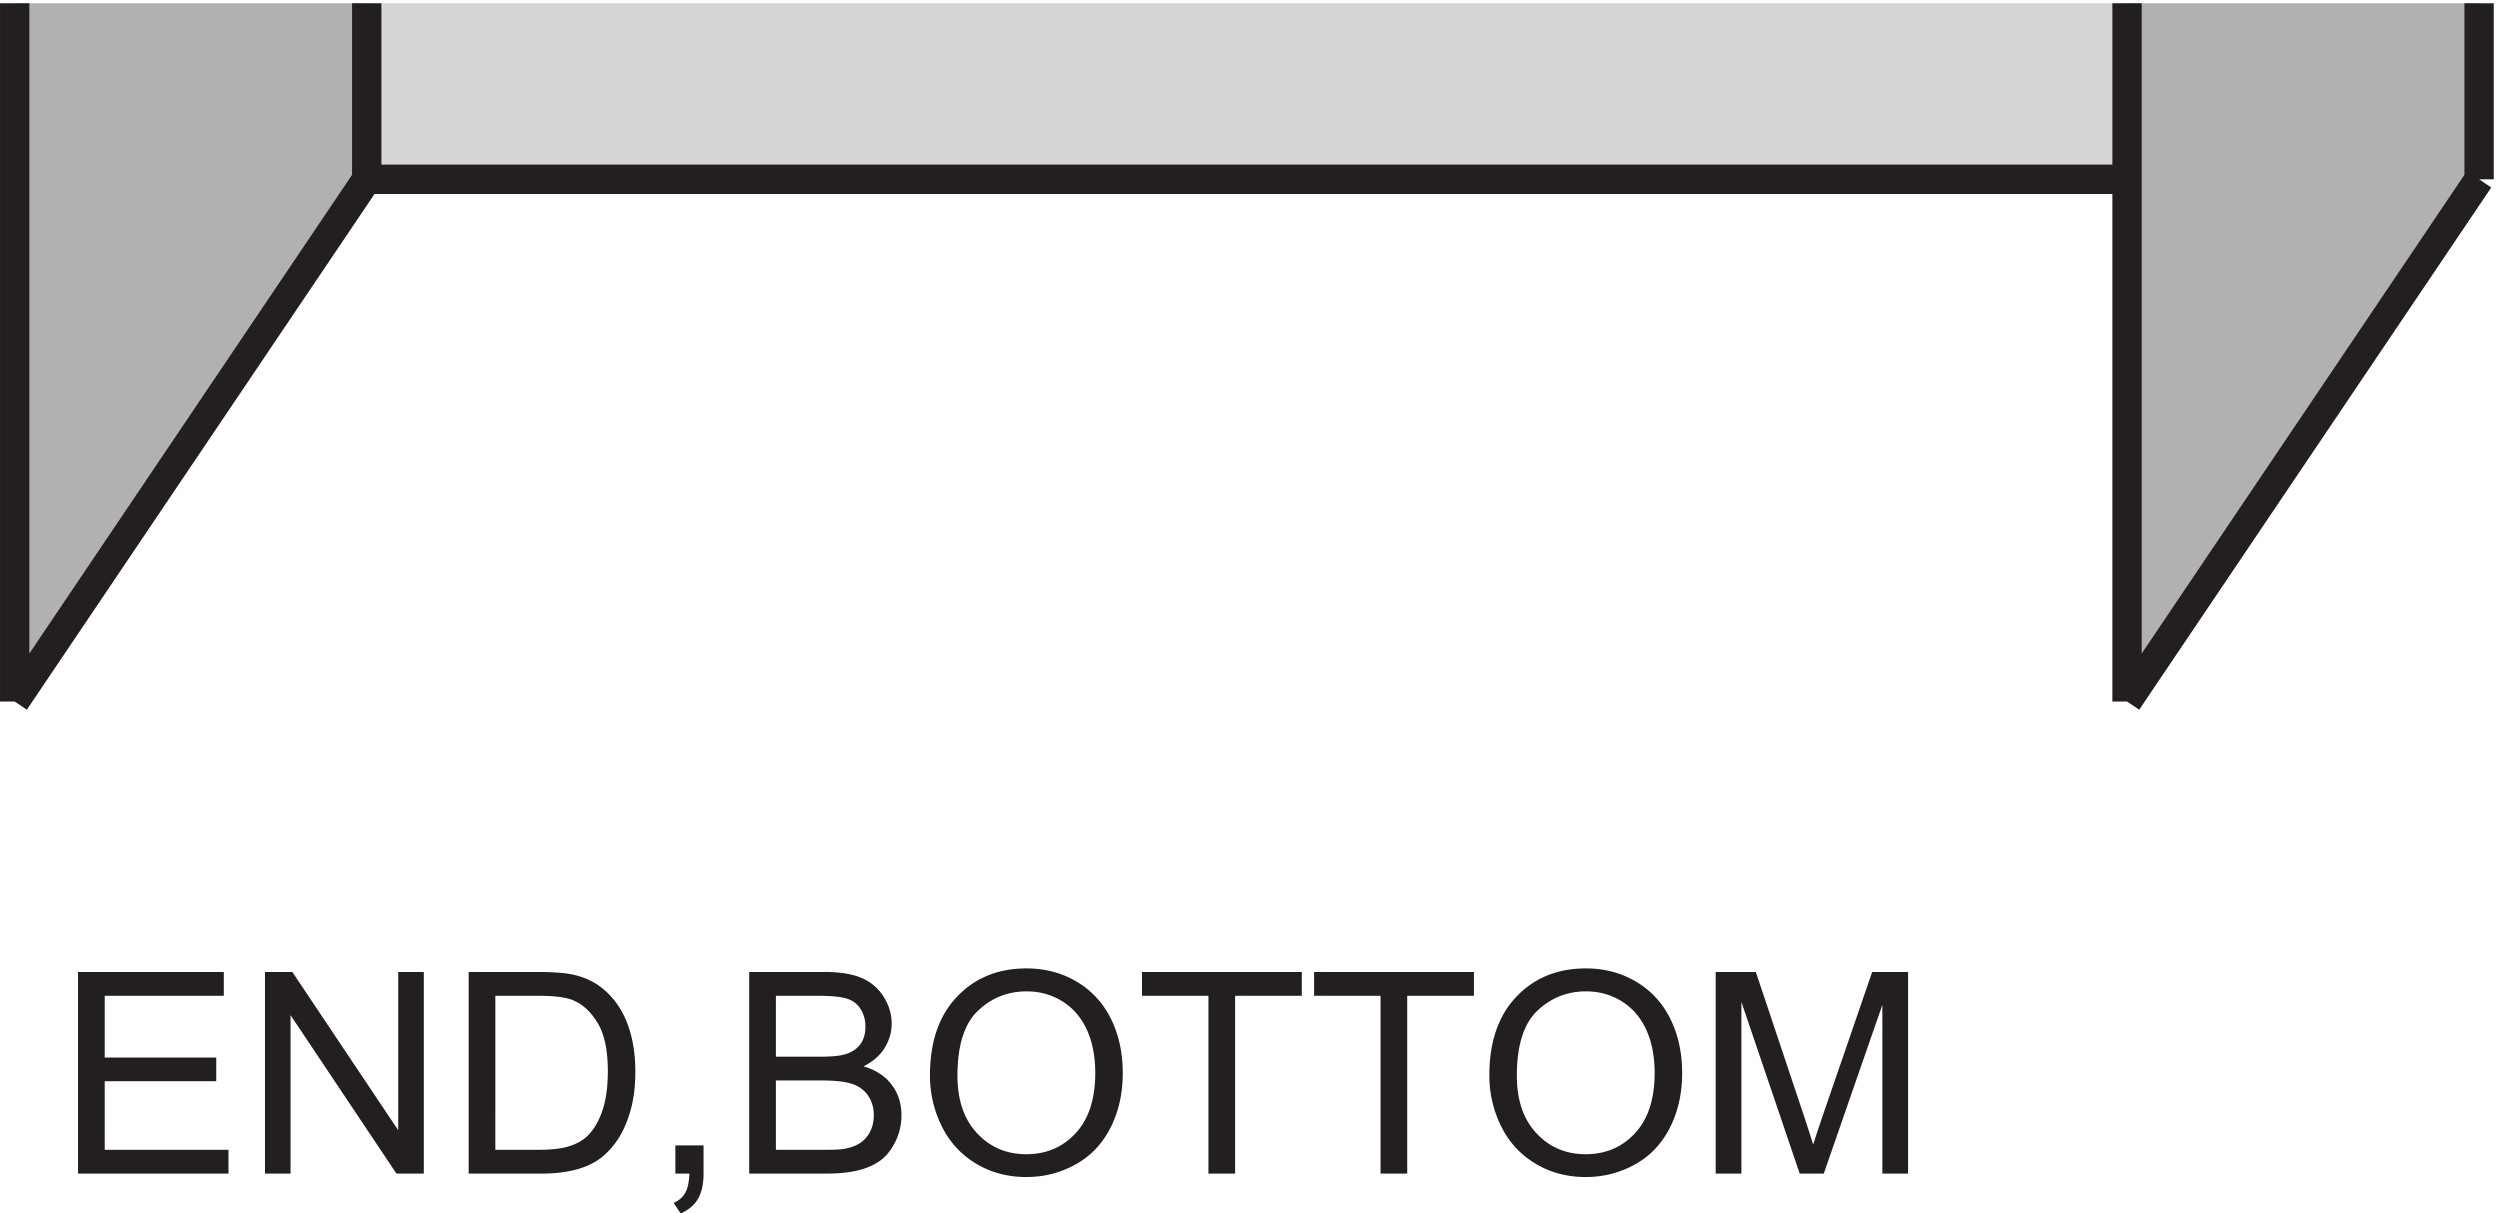 <svg xmlns="http://www.w3.org/2000/svg" xml:space="preserve" width="85" height="41.25"><path d="M93.332 334.668h450v-45h-450v45" style="fill:#d6d6d6;fill-opacity:1;fill-rule:evenodd;stroke:none" transform="matrix(.133 0 0 -.133 .056 44.622)"/><path d="M543.332 334.668h90v-44.625l-90-133.875v178.5m-540 0v-178.5l90 133.875v44.625h-90" style="fill:#b2b1b1;fill-opacity:1;fill-rule:evenodd;stroke:none" transform="matrix(.133 0 0 -.133 .056 44.622)"/><path d="M3.332 334.668v-178.5m0 0 90 133.5m0 0v45m0-45h450m0 45v-178.5m0 0 90 133.5m0 0v45" style="fill:none;stroke:#231f20;stroke-width:7.5;stroke-linecap:butt;stroke-linejoin:miter;stroke-miterlimit:10;stroke-dasharray:none;stroke-opacity:1" transform="matrix(.133 0 0 -.133 .056 44.622)"/><path d="M19.527 35.488v51.54h37.266v-6.083H26.348V65.16h28.511v-6.047H26.348V41.57h31.64v-6.082h-38.46m47.788 0v51.54h6.996l27.071-40.466v40.465h6.539V35.488h-6.996l-27.07 40.5v-40.5h-6.54m52.071 0v51.54h17.754c4.007 0 7.066-.247 9.175-.739 2.954-.68 5.473-1.91 7.559-3.691 2.719-2.297 4.754-5.235 6.102-8.809 1.347-3.574 2.019-7.656 2.019-12.25 0-3.914-.457-7.383-1.371-10.406-.914-3.024-2.086-5.528-3.516-7.508-1.429-1.98-2.992-3.54-4.691-4.676-1.699-1.137-3.75-1.996-6.152-2.582-2.403-.586-5.164-.879-8.282-.879zm6.82 6.082h11.004c3.398 0 6.066.317 8 .95 1.934.632 3.473 1.523 4.621 2.671 1.617 1.618 2.879 3.79 3.781 6.52.903 2.73 1.352 6.043 1.352 9.934 0 5.39-.883 9.53-2.652 12.425-1.77 2.895-3.922 4.836-6.454 5.82-1.828.704-4.769 1.055-8.824 1.055h-10.828V41.57m46.023-6.082v7.207h7.208v-7.207c0-2.648-.469-4.789-1.407-6.418-.937-1.629-2.426-2.886-4.465-3.777L171.809 28c1.336.586 2.32 1.445 2.953 2.582.633 1.137.984 2.773 1.054 4.906h-3.586m18.875 0v51.54h19.336c3.938 0 7.098-.524 9.477-1.567 2.379-1.043 4.242-2.649 5.59-4.817 1.347-2.167 2.019-4.433 2.019-6.8 0-2.203-.597-4.278-1.793-6.223-1.195-1.945-3-3.516-5.414-4.71 3.118-.915 5.516-2.474 7.192-4.677 1.676-2.203 2.511-4.804 2.511-7.804 0-2.414-.507-4.66-1.527-6.735-1.019-2.074-2.281-3.672-3.781-4.797-1.5-1.125-3.379-1.976-5.641-2.55-2.261-.575-5.035-.86-8.316-.86zm6.821 29.883h11.144c3.024 0 5.192.2 6.504.598 1.735.515 3.043 1.37 3.922 2.566.879 1.196 1.317 2.696 1.317 4.5 0 1.711-.411 3.215-1.231 4.516-.82 1.3-1.992 2.191-3.516 2.672-1.523.48-4.136.722-7.839.722h-10.301zm0-23.8h12.832c2.203 0 3.75.081 4.64.245 1.571.282 2.883.75 3.938 1.407 1.055.656 1.922 1.609 2.602 2.863.679 1.254 1.019 2.703 1.019 4.344 0 1.922-.492 3.59-1.477 5.008-.984 1.417-2.347 2.414-4.093 2.988-1.746.574-4.262.863-7.543.863h-11.918V41.57m39.387 19.02c0 8.554 2.296 15.25 6.89 20.09 4.594 4.84 10.524 7.261 17.789 7.261 4.758 0 9.047-1.136 12.867-3.41 3.821-2.273 6.735-5.445 8.739-9.512 2.004-4.066 3.004-8.675 3.004-13.831 0-5.227-1.055-9.903-3.164-14.028-2.11-4.125-5.098-7.25-8.965-9.37-3.868-2.122-8.039-3.18-12.516-3.18-4.852 0-9.187 1.171-13.008 3.515-3.82 2.344-6.715 5.543-8.683 9.598a29.083 29.083 0 0 0-2.953 12.867zm7.031-.106c0-6.21 1.672-11.105 5.011-14.68 3.34-3.574 7.528-5.359 12.567-5.359 5.133 0 9.359 1.805 12.676 5.414 3.316 3.61 4.972 8.73 4.972 15.364 0 4.195-.707 7.855-2.125 10.984-1.418 3.129-3.492 5.555-6.222 7.277-2.731 1.723-5.797 2.586-9.196 2.586-4.828 0-8.98-1.66-12.461-4.976-3.48-3.317-5.222-8.852-5.222-16.61M308.5 35.488v45.457h-16.98v6.082h40.851v-6.082H315.32V35.488h-6.82m44 0v45.457h-16.98v6.082h40.851v-6.082H359.32V35.488h-6.82m27.813 25.102c0 8.554 2.296 15.25 6.89 20.09 4.594 4.84 10.524 7.261 17.789 7.261 4.758 0 9.047-1.136 12.867-3.41 3.821-2.273 6.735-5.445 8.739-9.512 2.004-4.066 3.004-8.675 3.004-13.831 0-5.227-1.055-9.903-3.164-14.028-2.11-4.125-5.098-7.25-8.965-9.37-3.868-2.122-8.039-3.18-12.516-3.18-4.852 0-9.187 1.171-13.008 3.515-3.82 2.344-6.715 5.543-8.683 9.598a29.083 29.083 0 0 0-2.953 12.867zm7.031-.106c0-6.21 1.672-11.105 5.011-14.68 3.34-3.574 7.528-5.359 12.567-5.359 5.133 0 9.359 1.805 12.676 5.414 3.316 3.61 4.972 8.73 4.972 15.364 0 4.195-.707 7.855-2.125 10.984-1.418 3.129-3.492 5.555-6.222 7.277-2.731 1.723-5.797 2.586-9.196 2.586-4.828 0-8.98-1.66-12.461-4.976-3.48-3.317-5.222-8.852-5.222-16.61m50.832-24.996v51.54h10.265l12.2-36.493c1.125-3.398 1.945-5.941 2.461-7.629.586 1.875 1.5 4.63 2.742 8.262l12.34 35.86h9.175v-51.54h-6.574v43.137l-14.976-43.137h-6.153L444.75 79.363V35.488h-6.574" style="fill:#231f20;fill-opacity:1;fill-rule:nonzero;stroke:none" transform="matrix(.133 0 0 -.133 .056 44.622)"/></svg>
